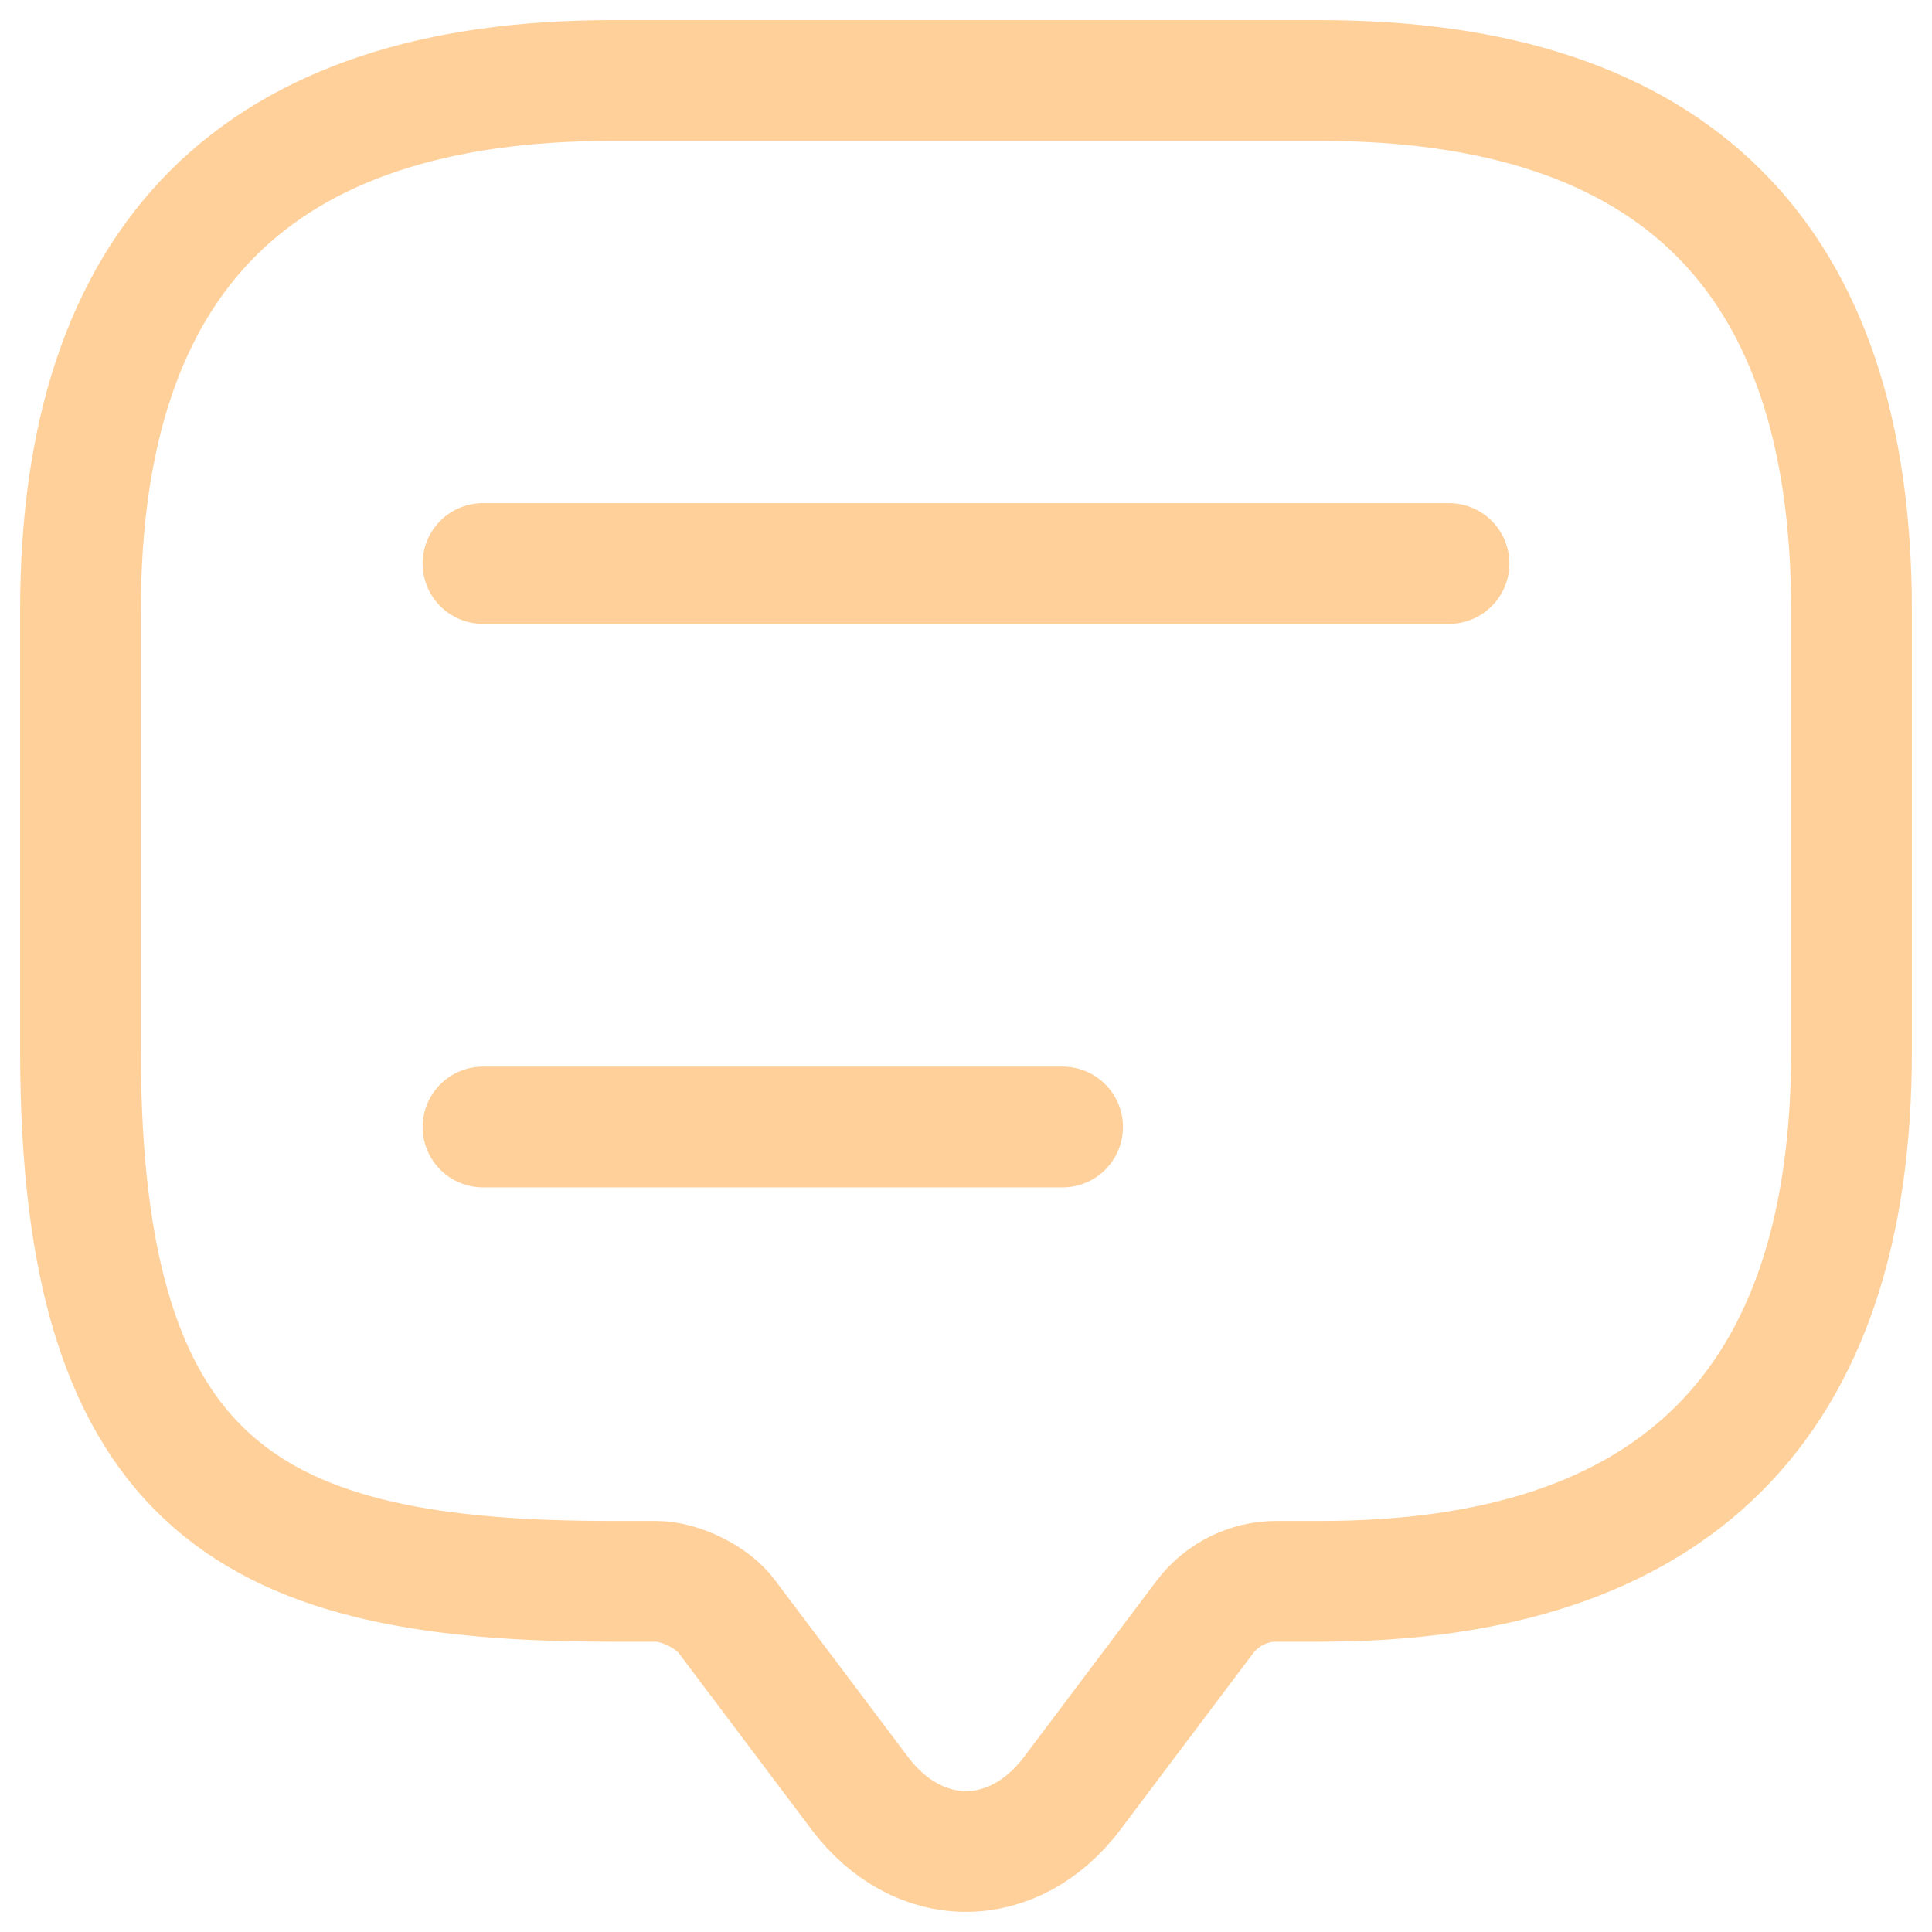 <svg width="24" height="24" viewBox="0 0 24 24" fill="none" xmlns="http://www.w3.org/2000/svg">
<g clip-path="url(#clip0_411_12)">
<path d="M8.15 19.644H7.6C3.2 19.644 1 18.547 1 13.064V7.58C1 3.193 3.2 1 7.6 1H16.4C20.8 1 23 3.193 23 7.58V13.064C23 17.451 20.8 19.644 16.4 19.644H15.85C15.509 19.644 15.179 19.809 14.97 20.083L13.32 22.276C12.594 23.241 11.406 23.241 10.68 22.276L9.03 20.083C8.854 19.841 8.447 19.644 8.15 19.644V19.644Z" stroke="#FFD09A" stroke-width="1.5" stroke-miterlimit="10" stroke-linecap="round" stroke-linejoin="round"/>
<path d="M6 7H18M6 14H13.2" stroke="#FFD09A" stroke-width="1.5" stroke-linecap="round" stroke-linejoin="round"/>
</g>
<defs>
<clipPath id="clip0_411_12">
<rect width="24" height="24" fill="white"/>
</clipPath>
</defs>
</svg>

